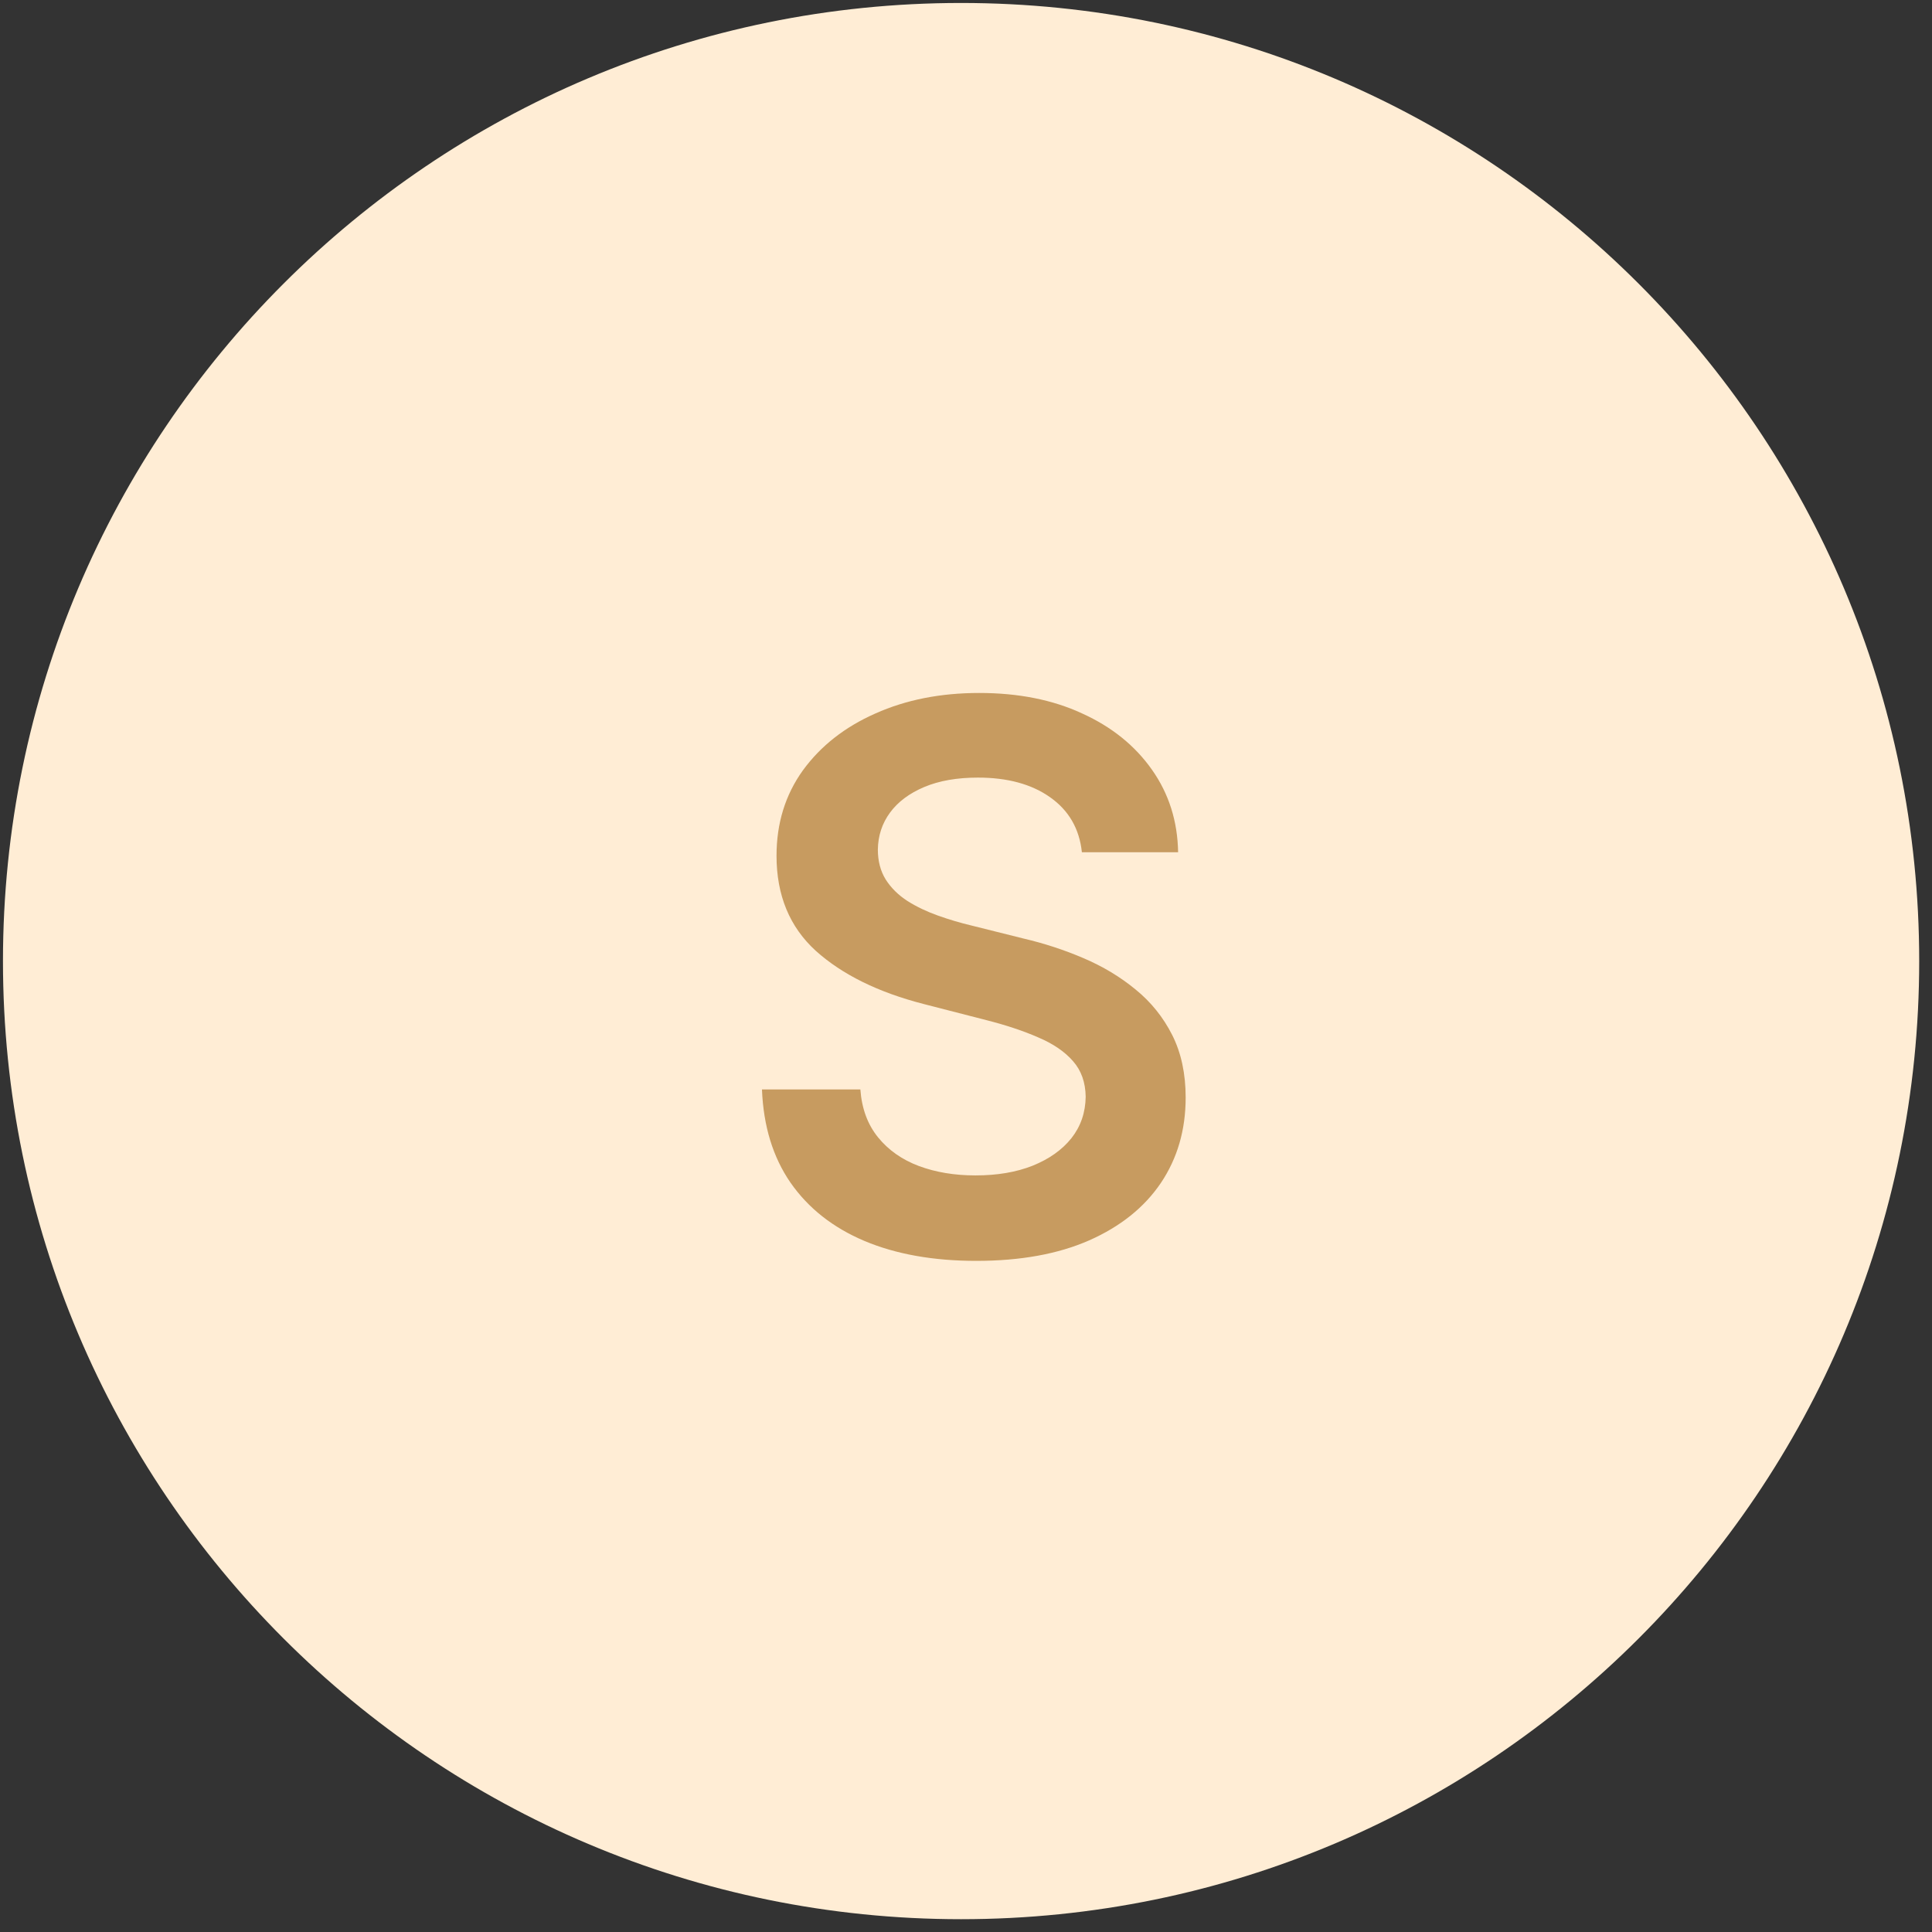 <?xml version="1.0" encoding="UTF-8"?>
<svg xmlns="http://www.w3.org/2000/svg" width="56" height="56" viewBox="0 0 56 56" fill="none">
  <rect x="0" y="0" width="56" height="56" fill="#333333" stroke="none"/>
  <path d="M0.086 27.857C0.086 12.52 12.52 0.086 27.857 0.086V0.086C43.195 0.086 55.629 12.52 55.629 27.857V27.857C55.629 43.195 43.195 55.629 27.857 55.629V55.629C12.52 55.629 0.086 43.195 0.086 27.857V27.857Z" fill="#FFEDD5"></path>
  <path d="M31.359 24.703C31.287 24.021 30.979 23.49 30.438 23.109C29.901 22.729 29.203 22.539 28.344 22.539C27.74 22.539 27.221 22.63 26.789 22.812C26.357 22.995 26.026 23.242 25.797 23.555C25.568 23.867 25.451 24.224 25.445 24.625C25.445 24.958 25.521 25.247 25.672 25.492C25.828 25.737 26.039 25.945 26.305 26.117C26.57 26.284 26.865 26.424 27.188 26.539C27.51 26.654 27.836 26.75 28.164 26.828L29.664 27.203C30.268 27.344 30.849 27.534 31.406 27.773C31.969 28.013 32.471 28.315 32.914 28.68C33.362 29.044 33.716 29.484 33.977 30C34.237 30.516 34.367 31.12 34.367 31.812C34.367 32.75 34.128 33.575 33.648 34.289C33.169 34.997 32.477 35.552 31.57 35.953C30.669 36.349 29.578 36.547 28.297 36.547C27.052 36.547 25.971 36.354 25.055 35.969C24.143 35.583 23.43 35.021 22.914 34.281C22.404 33.542 22.128 32.641 22.086 31.578H24.938C24.979 32.135 25.151 32.599 25.453 32.969C25.755 33.339 26.148 33.615 26.633 33.797C27.122 33.979 27.669 34.07 28.273 34.07C28.904 34.07 29.456 33.977 29.93 33.789C30.409 33.596 30.784 33.331 31.055 32.992C31.326 32.648 31.463 32.247 31.469 31.789C31.463 31.372 31.341 31.029 31.102 30.758C30.862 30.482 30.526 30.253 30.094 30.07C29.667 29.883 29.167 29.716 28.594 29.57L26.773 29.102C25.456 28.763 24.414 28.25 23.648 27.562C22.888 26.87 22.508 25.951 22.508 24.805C22.508 23.862 22.763 23.037 23.273 22.328C23.789 21.62 24.49 21.07 25.375 20.68C26.26 20.284 27.263 20.086 28.383 20.086C29.518 20.086 30.513 20.284 31.367 20.68C32.227 21.07 32.901 21.615 33.391 22.312C33.88 23.005 34.133 23.802 34.148 24.703H31.359Z" fill="#C79B60"></path>
</svg>
